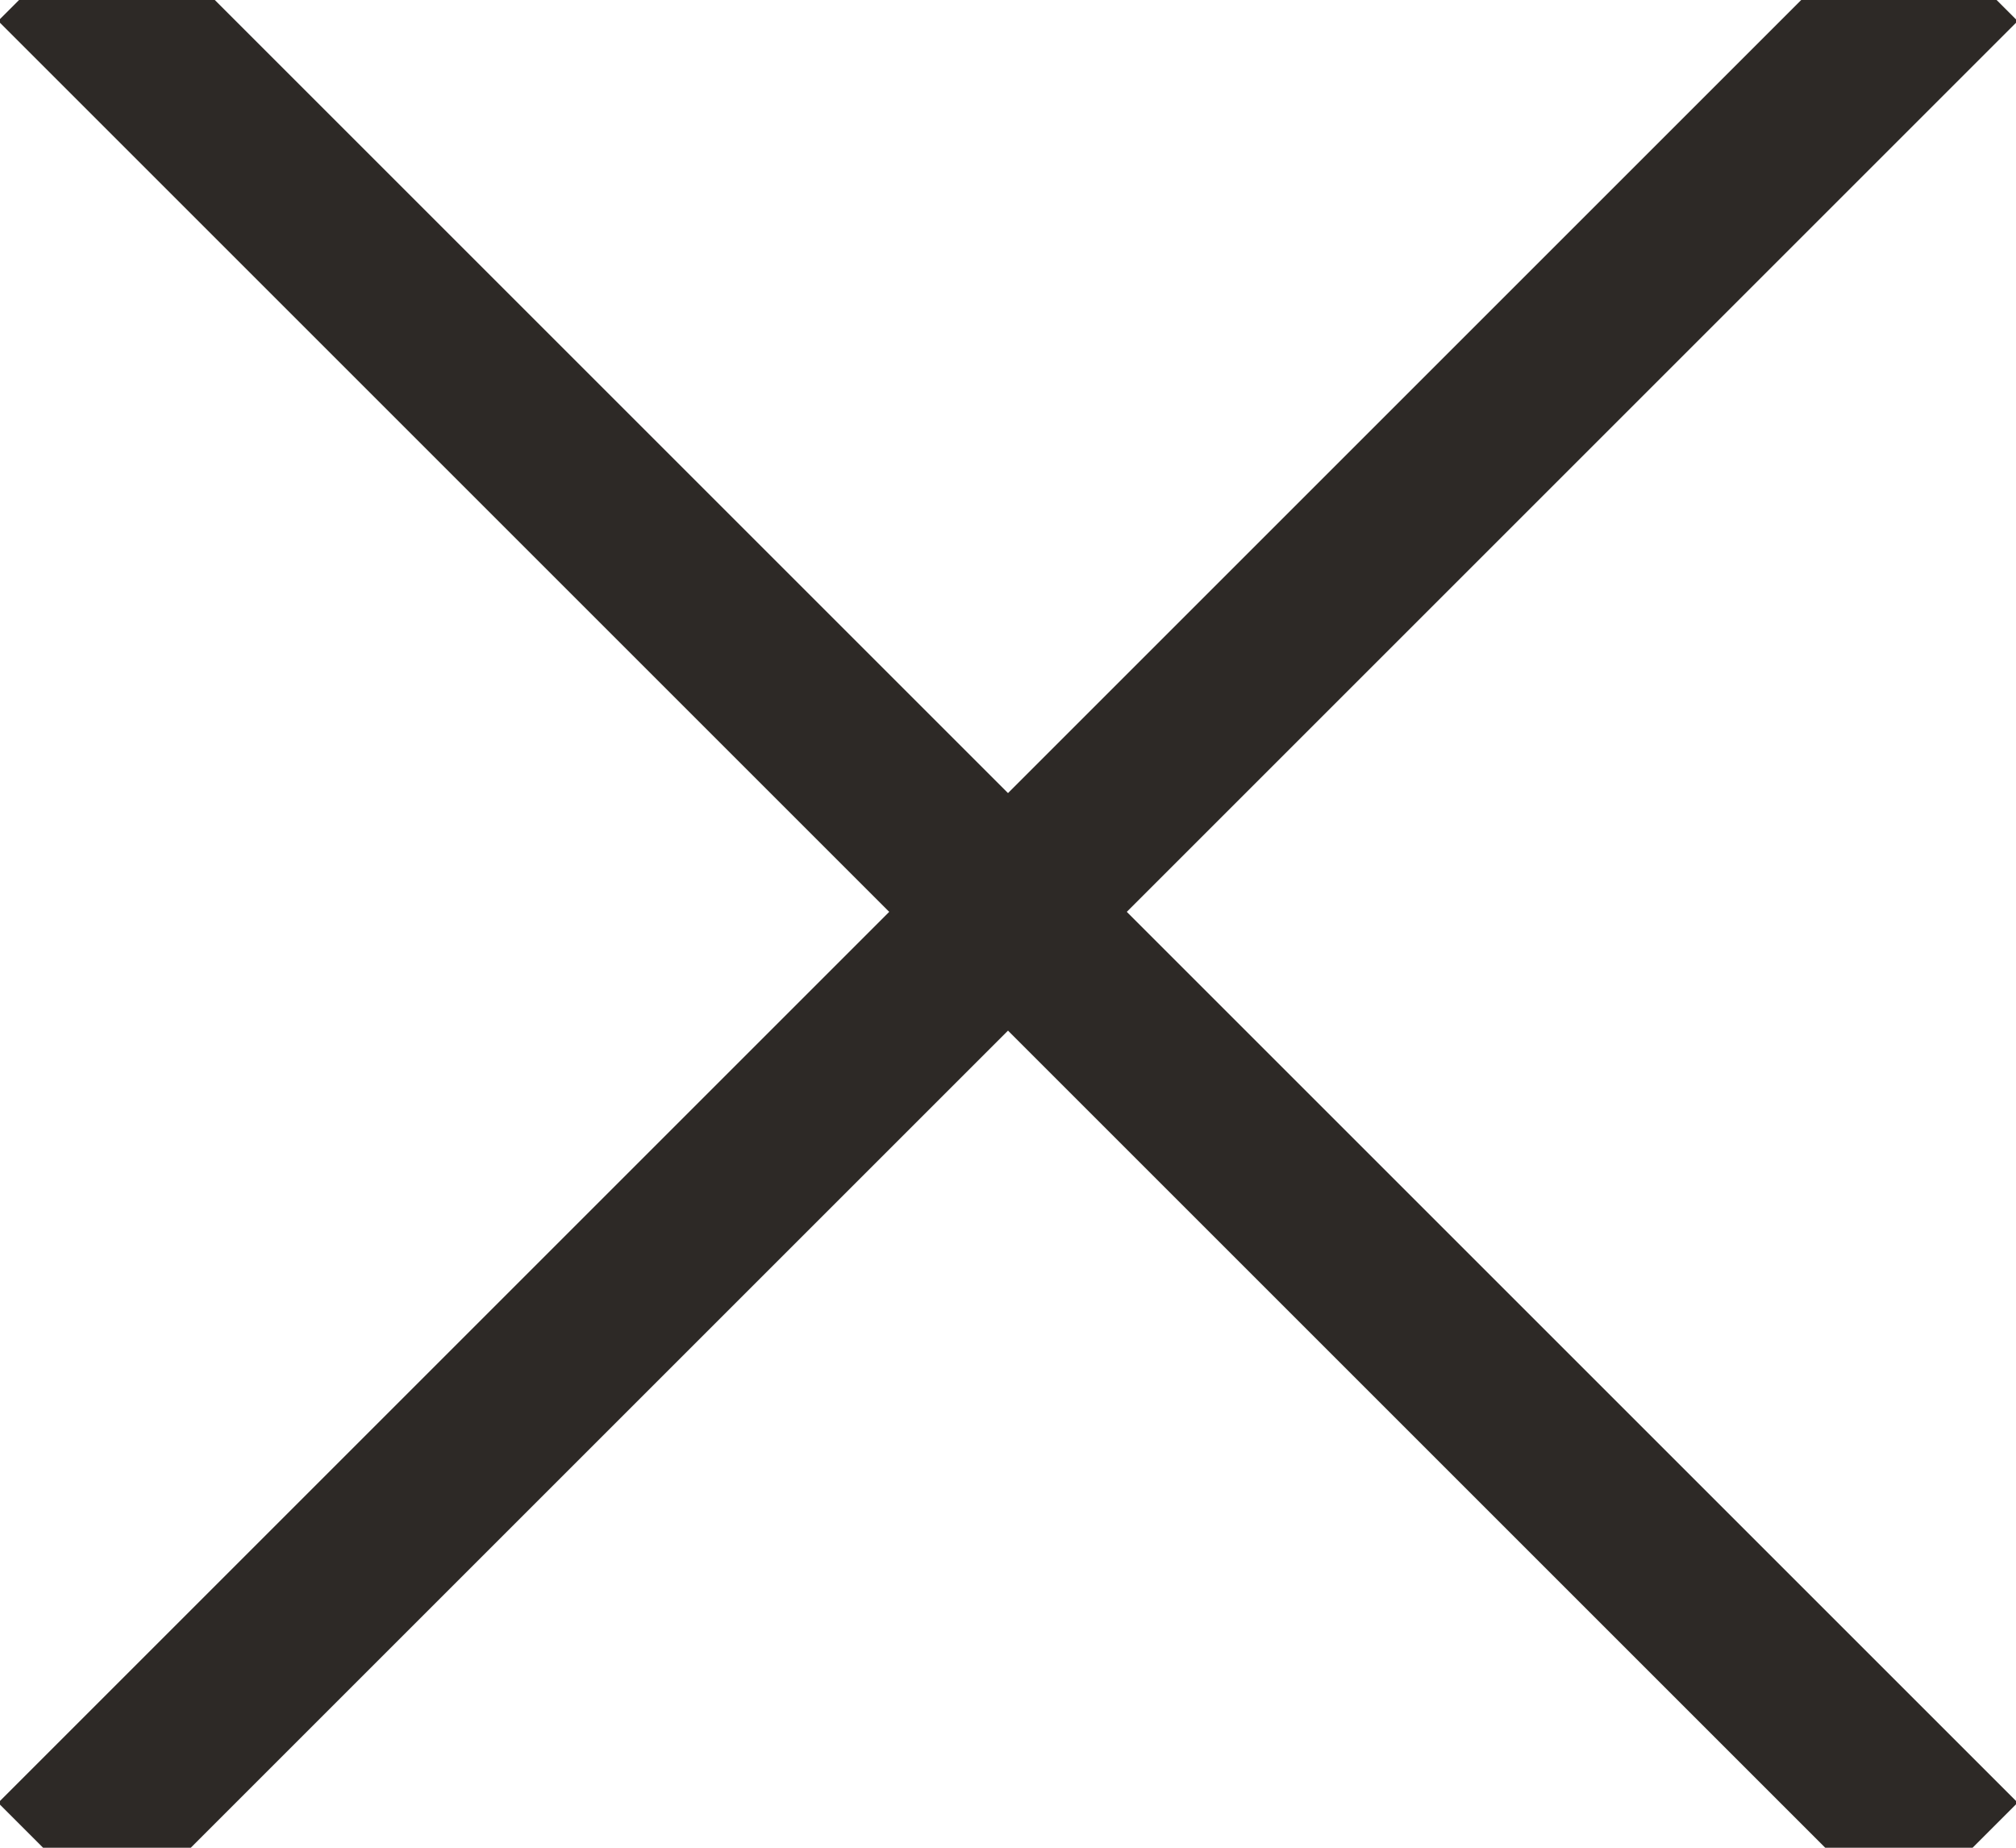 <?xml version="1.0" encoding="UTF-8"?>
<svg width="12px" height="11px" viewBox="0 0 12 11" version="1.1" xmlns="http://www.w3.org/2000/svg" xmlns:xlink="http://www.w3.org/1999/xlink">
    <!-- Generator: sketchtool 56.3 (101010) - https://sketch.com -->
    <title>962CC704-CCD3-47BD-981F-285454B4B5FB</title>
    <desc>Created with sketchtool.</desc>
    <g id="Card-Design" stroke="none" stroke-width="1" fill="none" fill-rule="evenodd" stroke-linecap="square">
        <g id="Houston---Mobile-menu" transform="translate(-280, -27)" stroke="#2D2926">
            <g id="Group-2" transform="translate(286, 32) rotate(45) translate(-286, -32) translate(278, 24)">
                <path d="M3,3 L13.607,13.607" id="Line-2" transform="translate(8.303, 8.303) scale(-1, 1) rotate(-45) translate(-8.303, -8.303) "></path>
                <path d="M3,3 L13.607,13.607" id="Line-2" transform="translate(8.303, 8.303) scale(-1, 1) rotate(45) translate(-8.303, -8.303) "></path>
            </g>
        </g>
    </g>
</svg>